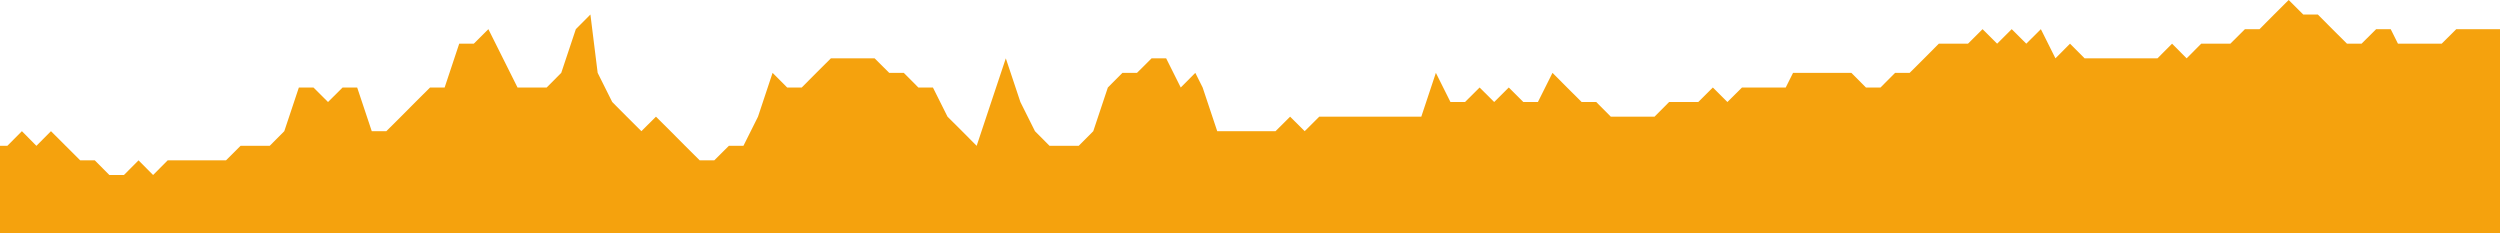 <svg width="300" height="28" viewBox="0 0 300 28" fill="none" xmlns="http://www.w3.org/2000/svg">
<path d="M0 28V17.5H0.88L2.629 15.742L4.368 17.5L6.117 15.742L7.877 17.5L9.626 19.242H11.375L13.124 21H14.874L16.623 19.242L18.372 21L20.121 19.242H21.871H23.62H25.369H27.118L28.867 17.5H30.617H32.366L34.115 15.742L35.864 10.5H37.614L39.363 12.242L41.112 10.5H42.861L44.611 15.742H46.36L48.109 14L49.858 12.242L51.608 10.5H53.357L55.106 5.242H56.855L58.605 3.5L60.354 7L62.103 10.5H63.852H65.602L67.351 8.742L69.1 3.5L70.849 1.742L71.719 8.742L73.468 12.242L75.217 14L76.967 15.742L78.716 14L80.465 15.742L82.214 17.5L83.964 19.242H85.713L87.462 17.5H89.211L90.961 14L92.71 8.742L94.459 10.5H96.208L97.957 8.742L99.707 7H101.456H103.205H104.955L106.704 8.742H108.453L110.202 10.5H111.951L113.701 14L115.45 15.742L117.199 17.5L118.948 12.242L120.698 7L122.447 12.242L124.196 15.742L125.945 17.5H127.695H129.444L131.193 15.742L132.942 10.5L134.692 8.742H136.441L138.19 7H139.939L141.689 10.5L143.438 8.742L144.317 10.5L146.067 15.742H147.816H149.565H151.314H153.064L154.813 14L156.562 15.742L158.311 14H160.061H161.81H163.559H165.308H167.058H168.807H170.556L172.305 8.742L174.055 12.242H175.804L177.553 10.5L179.302 12.242L181.052 10.5L182.801 12.242H184.55L186.299 8.742L188.049 10.5L189.798 12.242H191.547L193.296 14H195.045H196.795H198.544L200.293 12.242H202.042H203.792L205.541 10.5L207.29 12.242L209.039 10.5H210.789H212.538H214.287L215.167 8.742H216.916H218.665H220.415H222.164L223.913 10.5H225.662L227.412 8.742H229.161L230.91 7L232.659 5.242H234.408H236.158L237.907 3.5L239.656 5.242L241.405 3.5L243.155 5.242L244.904 3.5L246.653 7L248.402 5.242L250.152 7H251.901H253.65H255.399H257.149H258.898L260.647 5.242L262.396 7L264.146 5.242H265.895H267.644L269.393 3.5H271.143L272.892 1.742L274.641 0L276.39 1.742H278.14L279.889 3.5L281.638 5.242H283.387L285.137 3.5H286.886L287.755 5.242H289.505H291.254H293.003L294.752 3.5H296.502H298.251H300V28H0Z" fill="#F5A20D"/>
</svg>

